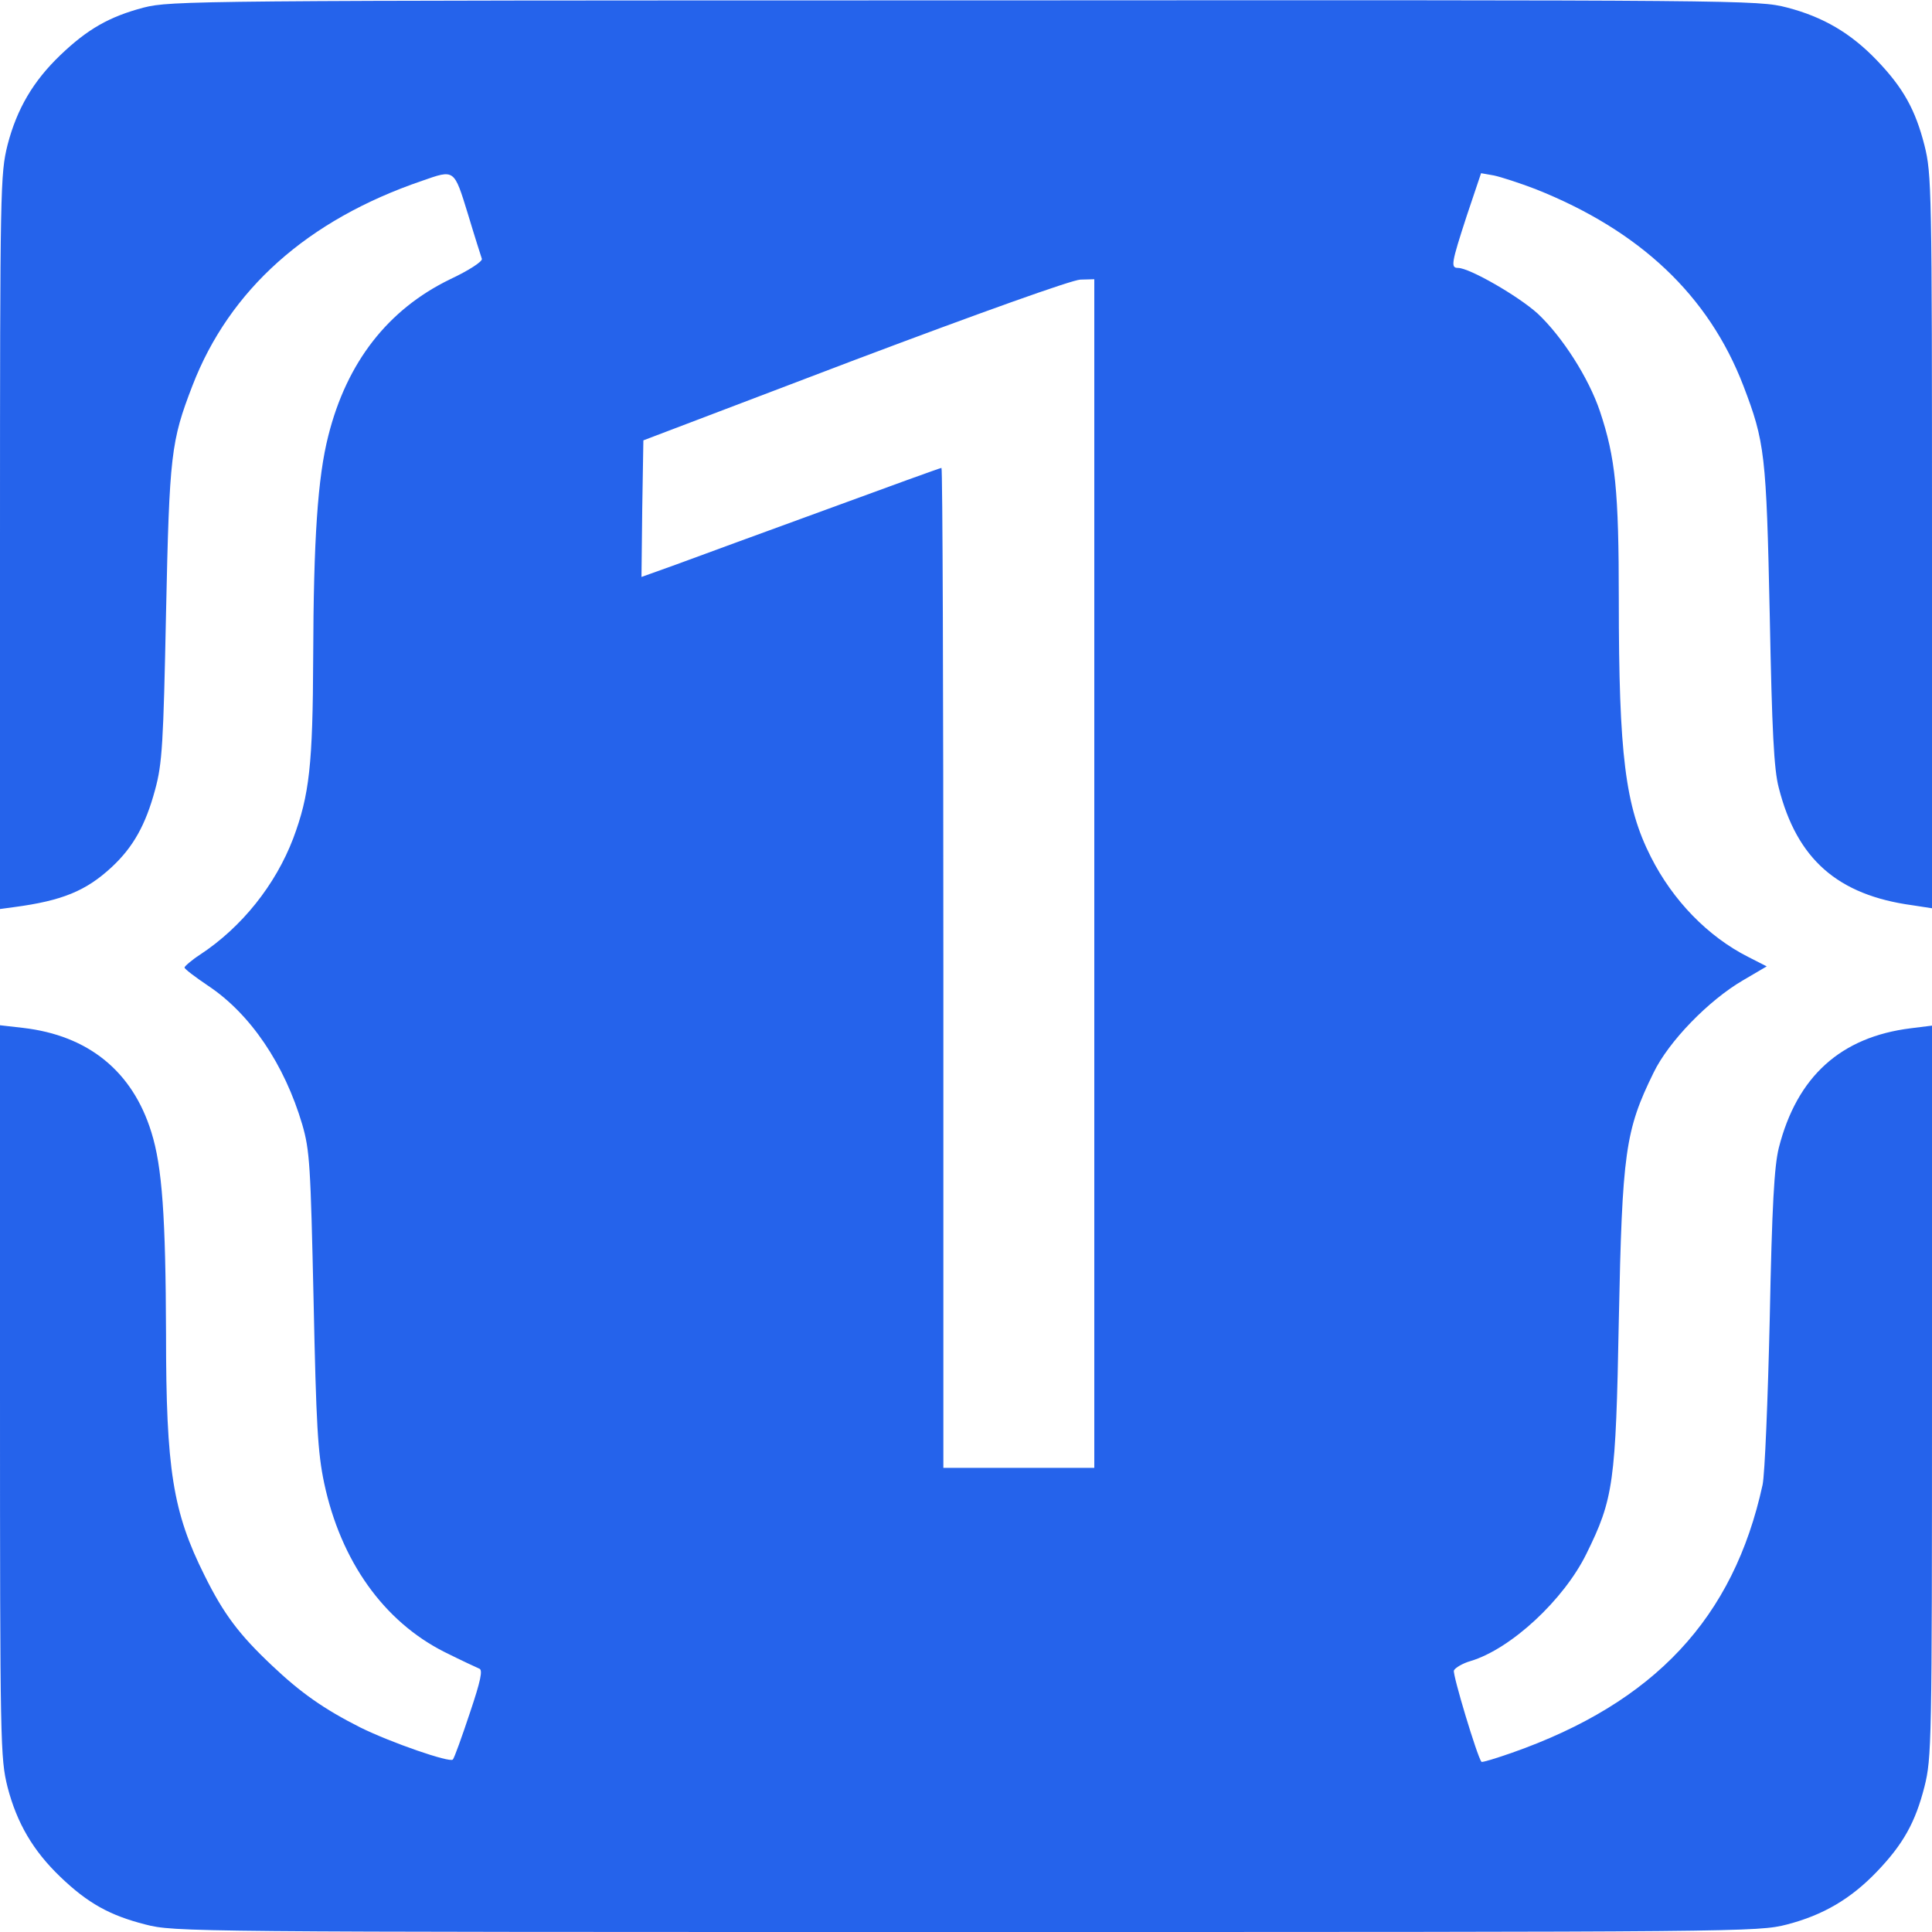 <svg height="48" viewBox="0 0 512 512" width="48" xmlns="http://www.w3.org/2000/svg"><path d="m38.1 2c-9.1 2.4-14.9 5.7-22.1 12.6s-11.5 14.2-14 23.8c-1.9 7.7-2 10.9-2 105.2v97.3l3.7-.5c12.8-1.7 19.1-4.3 25.9-10.6 5.7-5.3 9-11.2 11.5-20.5 1.9-6.9 2.2-12.3 2.9-46.8.9-42.2 1.3-45.5 7-60.3 9.8-25.4 30.4-43.9 60.9-54.3 8.6-3 8.4-3.2 12.1 8.8 1.8 6 3.5 11.3 3.7 11.9.2.7-3.5 3.1-8.4 5.4-16.5 8-27.4 22-32.3 41.5-2.8 11-3.9 27.3-4 58.5-.1 28.7-1 36.7-5.3 48.2-4.7 12.3-13.6 23.5-24.7 30.8-2.3 1.5-4.1 3.1-4.1 3.4 0 .4 2.8 2.5 6.2 4.8 11.3 7.5 20.3 20.9 25 36.8 2 6.9 2.2 10.8 3 46.5.7 33.2 1.1 40.4 2.8 48.5 4.4 20.7 15.8 36.7 31.9 44.8 4.4 2.2 8.5 4.1 9.2 4.4 1 .3.4 3.2-2.5 11.8-2.1 6.3-4.1 11.9-4.5 12.3-.8.9-16.4-4.5-24.5-8.5-9.7-4.9-15.8-9.2-23.4-16.4-8.7-8.2-12.8-13.6-17.9-23.9-8.4-16.8-10.2-28-10.2-64-.1-30.9-1-44.3-3.9-53.5-5-16.1-16.7-25.6-34-27.6l-6.1-.7v97c0 94 .1 97.2 2 104.9 2.5 9.6 6.8 16.9 14 23.8 7.3 7 13.1 10.2 22.5 12.6 7.7 2 11.1 2 217.5 2 207 0 209.8 0 217.6-2 9.6-2.5 16.9-6.8 23.8-14 7-7.3 10.2-13.1 12.6-22.5 1.9-7.6 2-11.1 2-104.8v-96.9l-5.6.7c-18.6 2.3-30.2 12.8-35 31.7-1.2 4.9-1.8 15-2.4 45.3-.5 21.4-1.3 41.2-1.9 44-7.7 35.3-28.6 57.7-66.4 71-4.3 1.5-7.9 2.6-8.1 2.4-1.1-1.3-7.7-23.2-7.3-24.2.3-.7 2.3-1.9 4.4-2.5 10.7-3.2 24.7-16.2 30.7-28.4 7.2-14.6 7.8-18.8 8.6-61.8.9-44.7 1.7-50.4 9.2-65.7 4-8.3 14.6-19.2 23.7-24.5l6.3-3.7-4.9-2.5c-10.7-5.4-20-15-25.8-26.5-6.8-13.4-8.5-27.1-8.5-68.1 0-29.1-.9-37.7-5-50-3-8.9-10-19.8-16.5-25.9-5.2-4.7-18.1-12.1-21.1-12.1-2 0-1.8-1.2 2.3-13.8l3.8-11.3 3.4.6c1.9.4 6.8 2 11 3.6 27.7 11 45.9 28.2 55.1 52.1 5.7 14.9 6.1 18.1 7 60.8.6 30.8 1.1 40.9 2.4 45.8 4.8 18.9 15.6 28.4 35.4 31.1l5.2.8v-97.2c0-93.9-.1-97.4-2-105-2.4-9.4-5.6-15.2-12.6-22.5-6.9-7.2-14.2-11.5-23.8-14-7.8-2-10.5-2-218-1.9-204.5 0-210.3.1-217.5 1.9m251.9 229.5v157.5h-40v-132.5c0-72.9-.2-132.5-.5-132.5s-14.1 5-30.7 11.1c-16.7 6.1-34.5 12.6-39.6 14.5l-9.2 3.3.2-18.1.3-18.1 56-21.3c33.4-12.6 57.5-21.2 59.8-21.3l3.7-.1z" fill="#2563eb"/></svg>